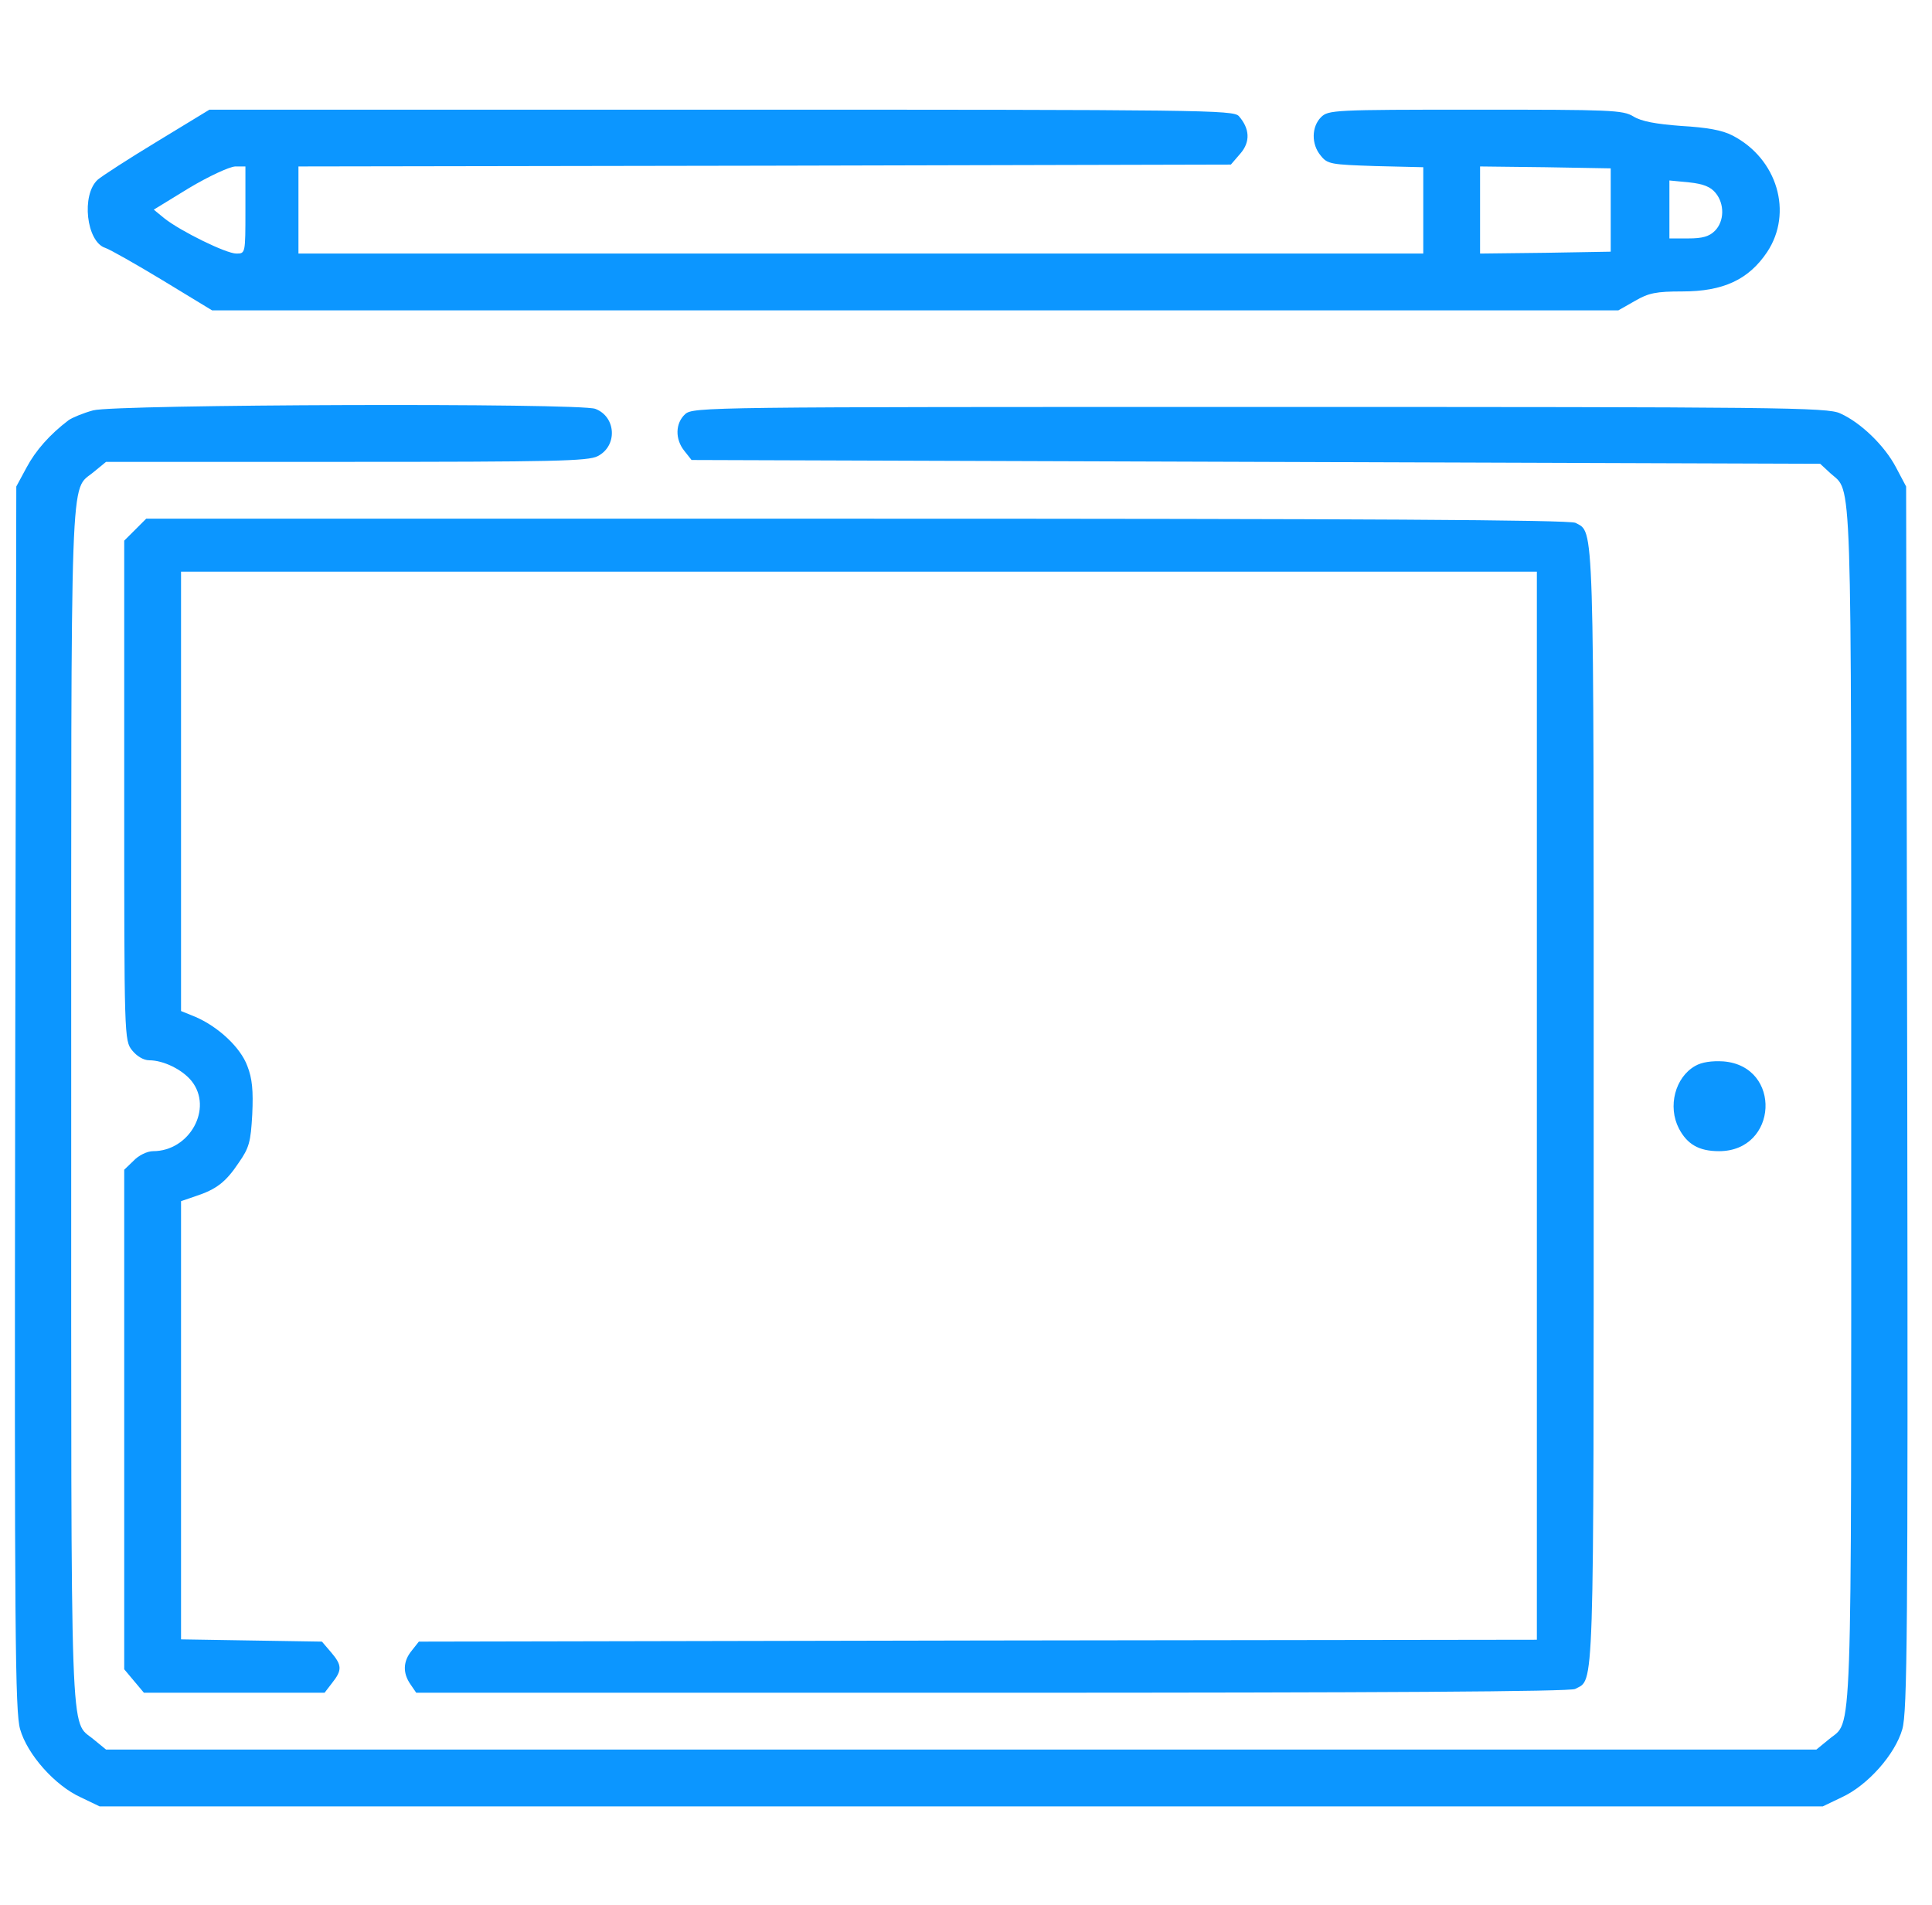 <svg width="71" height="70" viewBox="0 0 71 70" fill="none" xmlns="http://www.w3.org/2000/svg">
<g clipPath="url(#clip0_860_498)">
<path d="M5.776 5.199C4.719 5.839 3.731 6.479 3.591 6.604C2.979 7.161 3.174 8.887 3.87 9.11C4.037 9.165 4.997 9.708 5.985 10.306L7.795 11.406H33.64H59.472L60.084 11.058C60.585 10.766 60.863 10.71 61.824 10.71C63.327 10.71 64.259 10.279 64.941 9.263C65.902 7.815 65.317 5.825 63.661 4.976C63.285 4.781 62.728 4.684 61.782 4.628C60.849 4.558 60.321 4.461 60.028 4.28C59.639 4.043 59.207 4.03 54.225 4.03C49.005 4.03 48.81 4.043 48.546 4.308C48.198 4.656 48.184 5.296 48.532 5.714C48.783 6.034 48.908 6.048 50.55 6.103L52.304 6.145V7.732V9.318H31.636H10.968V7.718V6.117L28.101 6.089L45.234 6.048L45.582 5.644C45.957 5.213 45.929 4.725 45.526 4.266C45.317 4.043 44.232 4.03 26.5 4.03H7.697L5.776 5.199ZM9.019 7.718C9.019 9.318 9.019 9.318 8.685 9.318C8.31 9.318 6.639 8.497 6.041 8.024L5.651 7.704L6.946 6.911C7.669 6.479 8.421 6.131 8.644 6.117H9.019V7.718ZM59.193 7.718V9.249L56.799 9.29L54.392 9.318V7.718V6.117L56.799 6.145L59.193 6.187V7.718ZM63.048 7.091C63.383 7.495 63.369 8.135 63.021 8.483C62.812 8.692 62.561 8.762 62.046 8.762H61.35V7.704V6.632L62.074 6.702C62.603 6.757 62.868 6.869 63.048 7.091Z" fill="#0C96FF"/>
<path d="M3.424 15.08C3.062 15.178 2.659 15.345 2.52 15.442C1.824 15.971 1.309 16.556 0.975 17.182L0.599 17.878L0.557 40.355C0.529 60.035 0.557 62.902 0.738 63.542C1.002 64.475 2.018 65.616 2.965 66.048L3.661 66.382H35.324H66.987L67.683 66.048C68.629 65.616 69.645 64.475 69.91 63.542C70.091 62.902 70.119 60.035 70.091 40.355L70.049 17.878L69.673 17.168C69.256 16.375 68.379 15.526 67.627 15.192C67.168 14.969 65.373 14.955 46.305 14.955C26.013 14.955 25.47 14.955 25.178 15.22C24.816 15.553 24.802 16.138 25.15 16.57L25.414 16.904L46.152 16.973L66.89 17.043L67.266 17.391C68.073 18.128 68.031 16.764 68.031 40.633C68.031 64.698 68.087 63.181 67.21 63.918L66.751 64.294H35.324H3.897L3.438 63.918C2.561 63.181 2.617 64.698 2.617 40.633C2.617 16.57 2.561 18.087 3.438 17.349L3.897 16.973H12.721C20.348 16.973 21.615 16.945 21.963 16.764C22.701 16.389 22.645 15.317 21.879 15.025C21.323 14.802 4.245 14.858 3.424 15.08Z" fill="#0C96FF"/>
<path d="M4.969 19.465L4.565 19.868V29.054C4.565 38.128 4.565 38.24 4.858 38.602C5.025 38.81 5.275 38.964 5.484 38.964C6.013 38.964 6.709 39.311 7.043 39.729C7.836 40.731 6.973 42.304 5.623 42.304C5.414 42.304 5.094 42.457 4.913 42.652L4.565 42.986V52.172V61.343L4.927 61.775L5.289 62.206H8.602H11.928L12.206 61.844C12.582 61.371 12.568 61.19 12.165 60.717L11.831 60.327L9.242 60.286L6.653 60.244V52.185V44.141L7.182 43.96C7.947 43.709 8.295 43.445 8.769 42.735C9.158 42.178 9.214 41.97 9.27 40.954C9.311 40.077 9.27 39.632 9.089 39.172C8.838 38.49 8.017 37.725 7.168 37.363L6.653 37.154V29.082V21.009H31.566H56.479V40.634V60.258L35.936 60.286L15.393 60.327L15.129 60.661C14.809 61.051 14.795 61.483 15.087 61.9L15.296 62.206H36.451C50.703 62.206 57.704 62.164 57.885 62.067C58.595 61.677 58.567 62.693 58.567 40.703C58.567 18.838 58.595 19.59 57.899 19.214C57.69 19.103 49.938 19.061 31.497 19.061H5.373L4.969 19.465Z" fill="#0C96FF"/>
<path d="M62.297 39.172C61.559 39.59 61.281 40.661 61.698 41.469C62.004 42.053 62.436 42.304 63.173 42.304C65.345 42.304 65.498 39.186 63.341 39.005C62.909 38.977 62.533 39.033 62.297 39.172Z" fill="#0C96FF"/>
</g>
<defs>
<clipPath id="clip0_860_498">
<rect width="69.589" height="69.589" fill="white" transform="translate(0.529 0.411)"/>
</clipPath>
</defs>
</svg>
